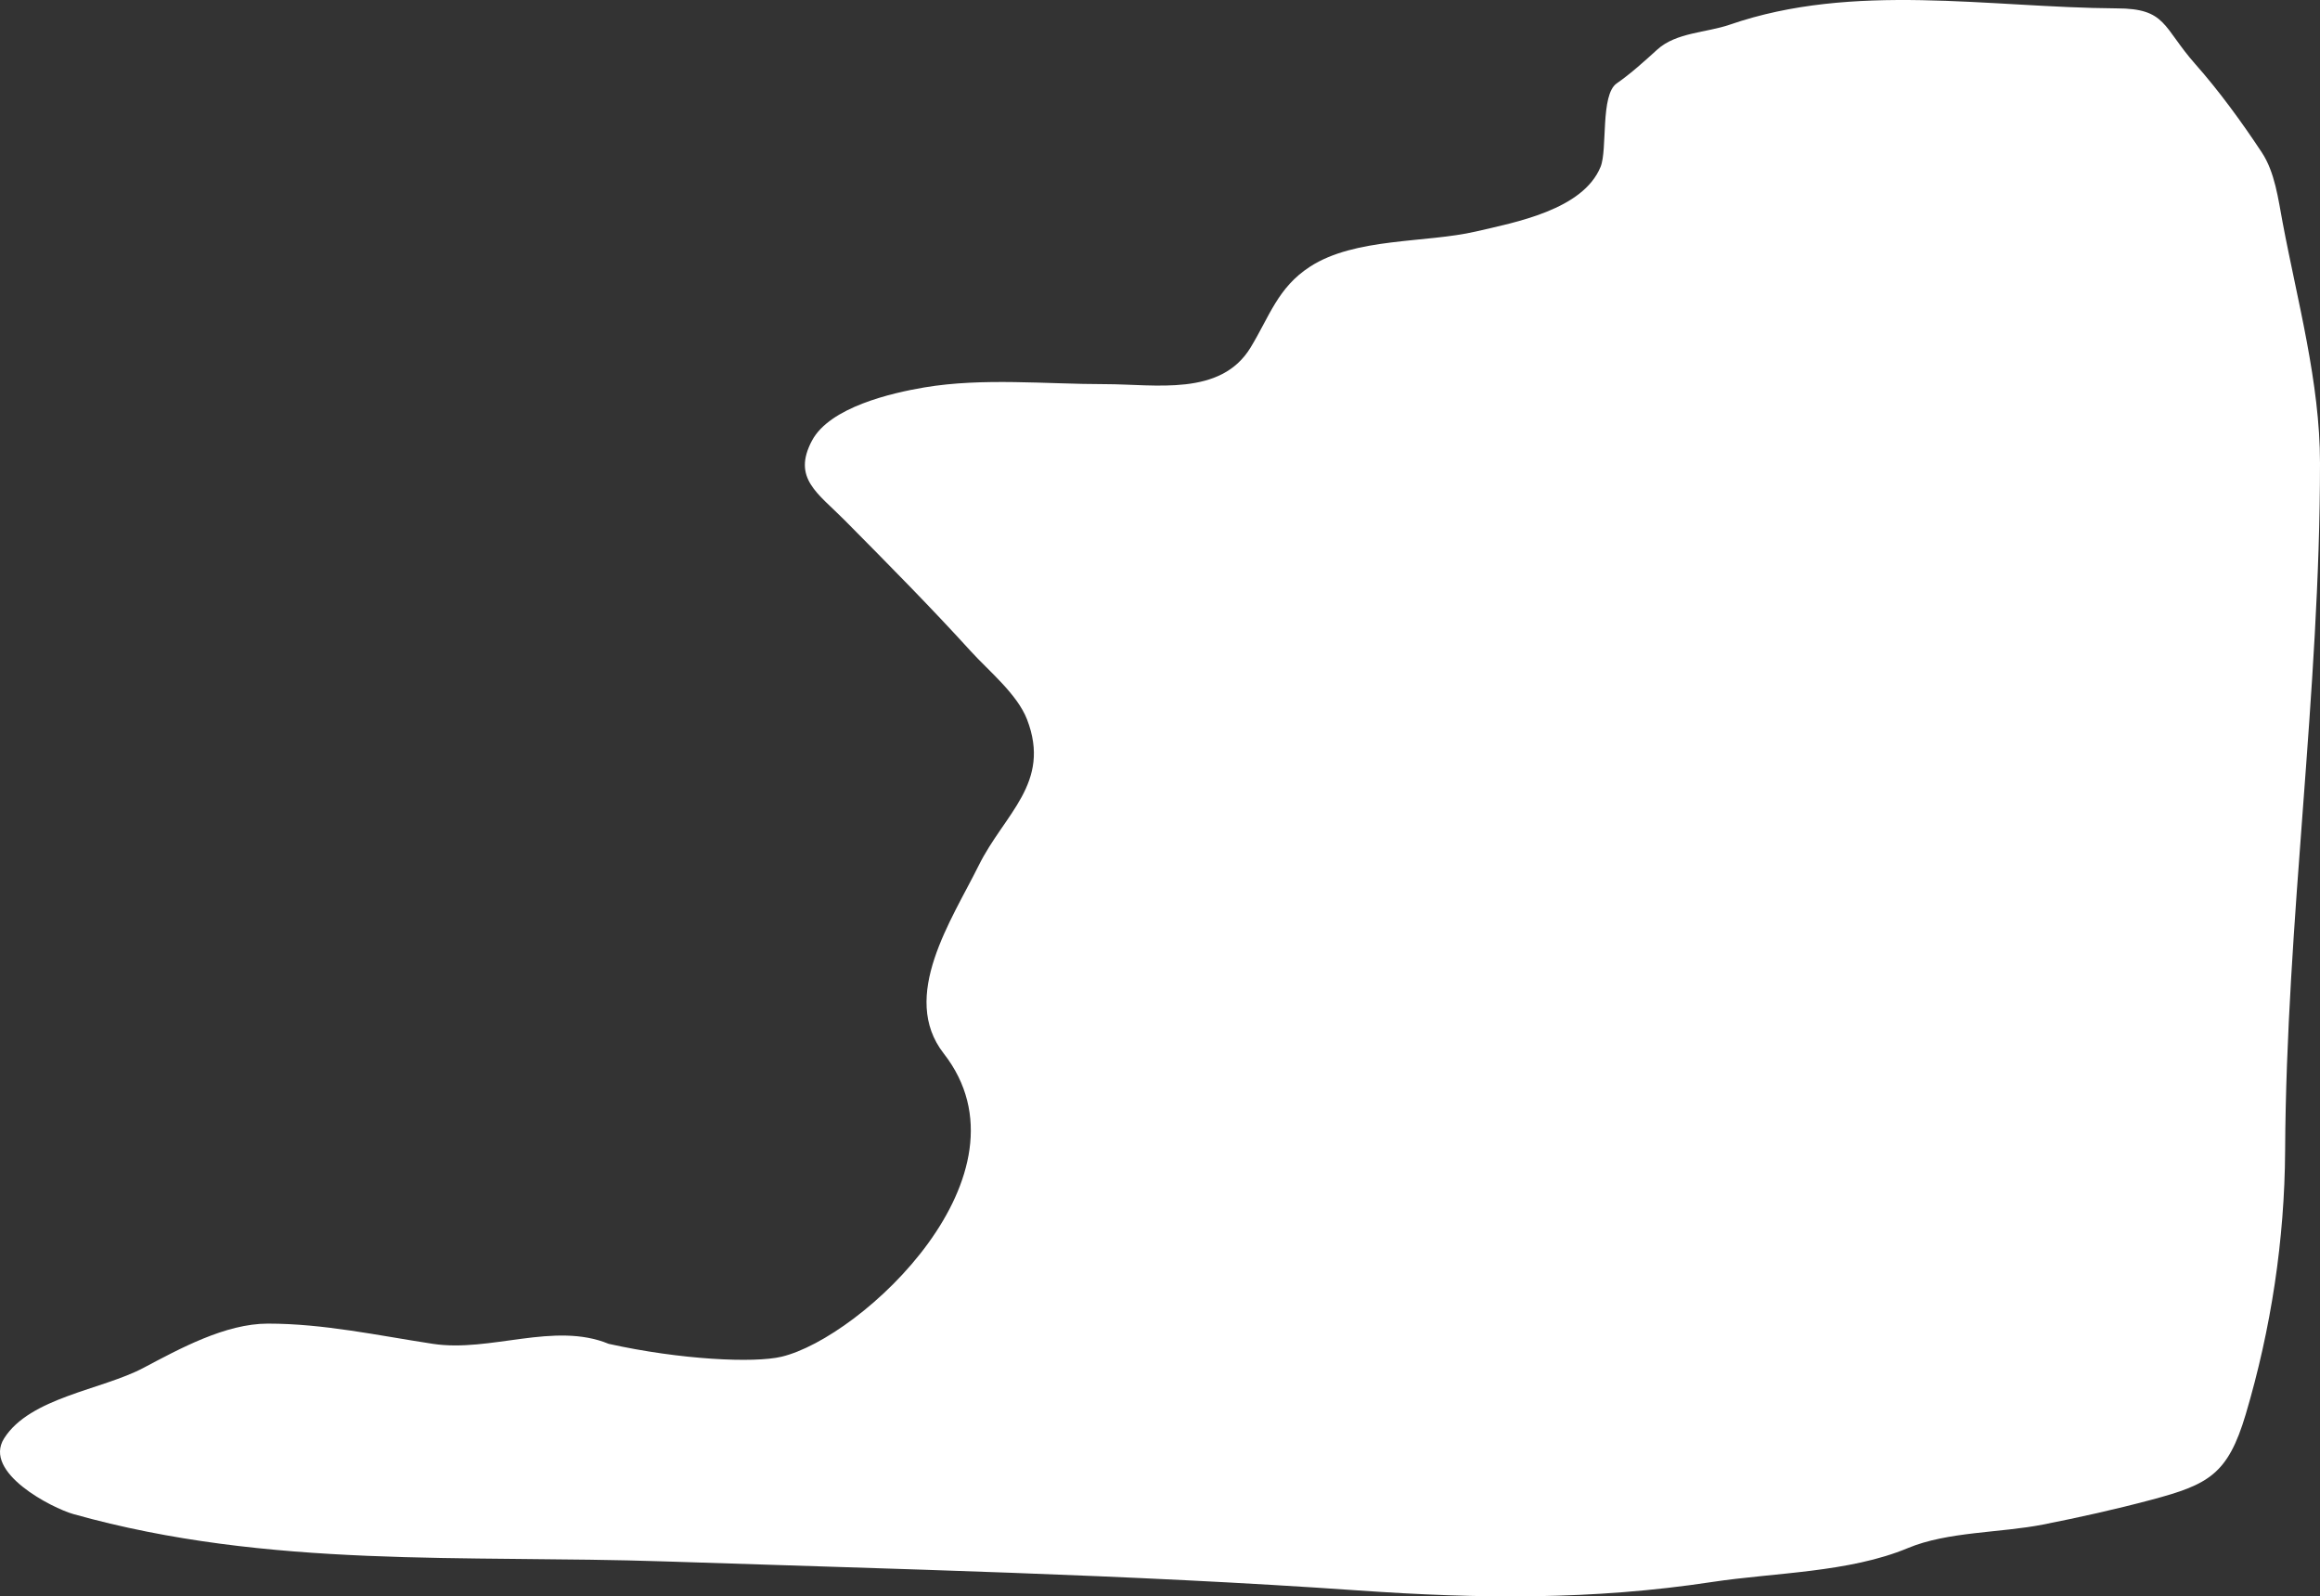 <?xml version="1.0" encoding="UTF-8"?> <svg xmlns="http://www.w3.org/2000/svg" width="6388" height="4396" viewBox="0 0 6388 4396" fill="none"><rect x="0" y="0" width="6388" height="4396" fill="#333333" stroke="none"/> <path d="M4762.69 67.974C5103.4 -49.787 5475.17 20.716 5827.85 23.061C5965.8 23.061 5954.37 74.555 6044.8 176.664C6110.43 250.766 6173.16 337.056 6227.96 420.094C6263.85 474.483 6273 548.259 6284.86 611.425C6325.65 828.728 6388 1053.16 6388 1275.24C6388 1908.57 6295.42 2535.24 6291.97 3168.79C6290.64 3413.79 6253.19 3659.89 6183.5 3894.59C6134.35 4060.13 6080.96 4088.06 5923.88 4129.94C5824.05 4156.55 5727.01 4178.08 5625.13 4198.21C5508.77 4221.19 5362.27 4217.4 5253.48 4262.88C5091.52 4330.59 4885.17 4330.41 4714.67 4356.3C4383.87 4406.53 4072.48 4402.81 3740.2 4379.65C3104.58 4335.37 2467.06 4321.01 1830.36 4299.71C1279.12 4281.27 740.812 4320.56 202.379 4169.46C143.786 4153.02 -48.013 4055.1 11.218 3961.06C82.323 3848.18 280.835 3827.15 394.429 3767.04C495.232 3713.69 620.62 3644.87 737.63 3644.87C891.512 3644.87 1039.64 3677.38 1191.97 3700.57C1350.18 3724.65 1526.54 3638.79 1676 3700.57C1874.36 3744.57 2076.3 3753.99 2152 3736C2372.88 3683.49 2858.48 3234.14 2598.56 2901.11C2476.2 2744.32 2620.62 2533.16 2694.59 2383.71C2765.37 2240.69 2895.39 2156.46 2827.96 1981.28C2801.07 1911.42 2722.01 1847.2 2673.25 1793.54C2563.61 1672.89 2447.56 1555.65 2332.83 1439.74L2325.6 1432.44C2252.28 1358.36 2180.49 1317.04 2235.8 1213.26C2284.88 1121.18 2455.49 1081.95 2545.22 1066.85C2706.19 1039.74 2879.88 1057.86 3043.12 1057.86C3182.04 1057.86 3360.94 1092.36 3443.23 957.258C3495.85 870.868 3518.15 792.081 3606.83 734.488C3731.07 653.794 3925.92 669.506 4063.84 637.475C4172.94 612.135 4358.31 577.761 4407.04 459.618C4426.65 412.067 4406.09 261.044 4451.49 229.662C4489.7 203.248 4528.91 167.716 4563.52 136.242C4615.12 89.322 4698.99 89.988 4762.69 67.974Z" fill="white"></path> </svg> 